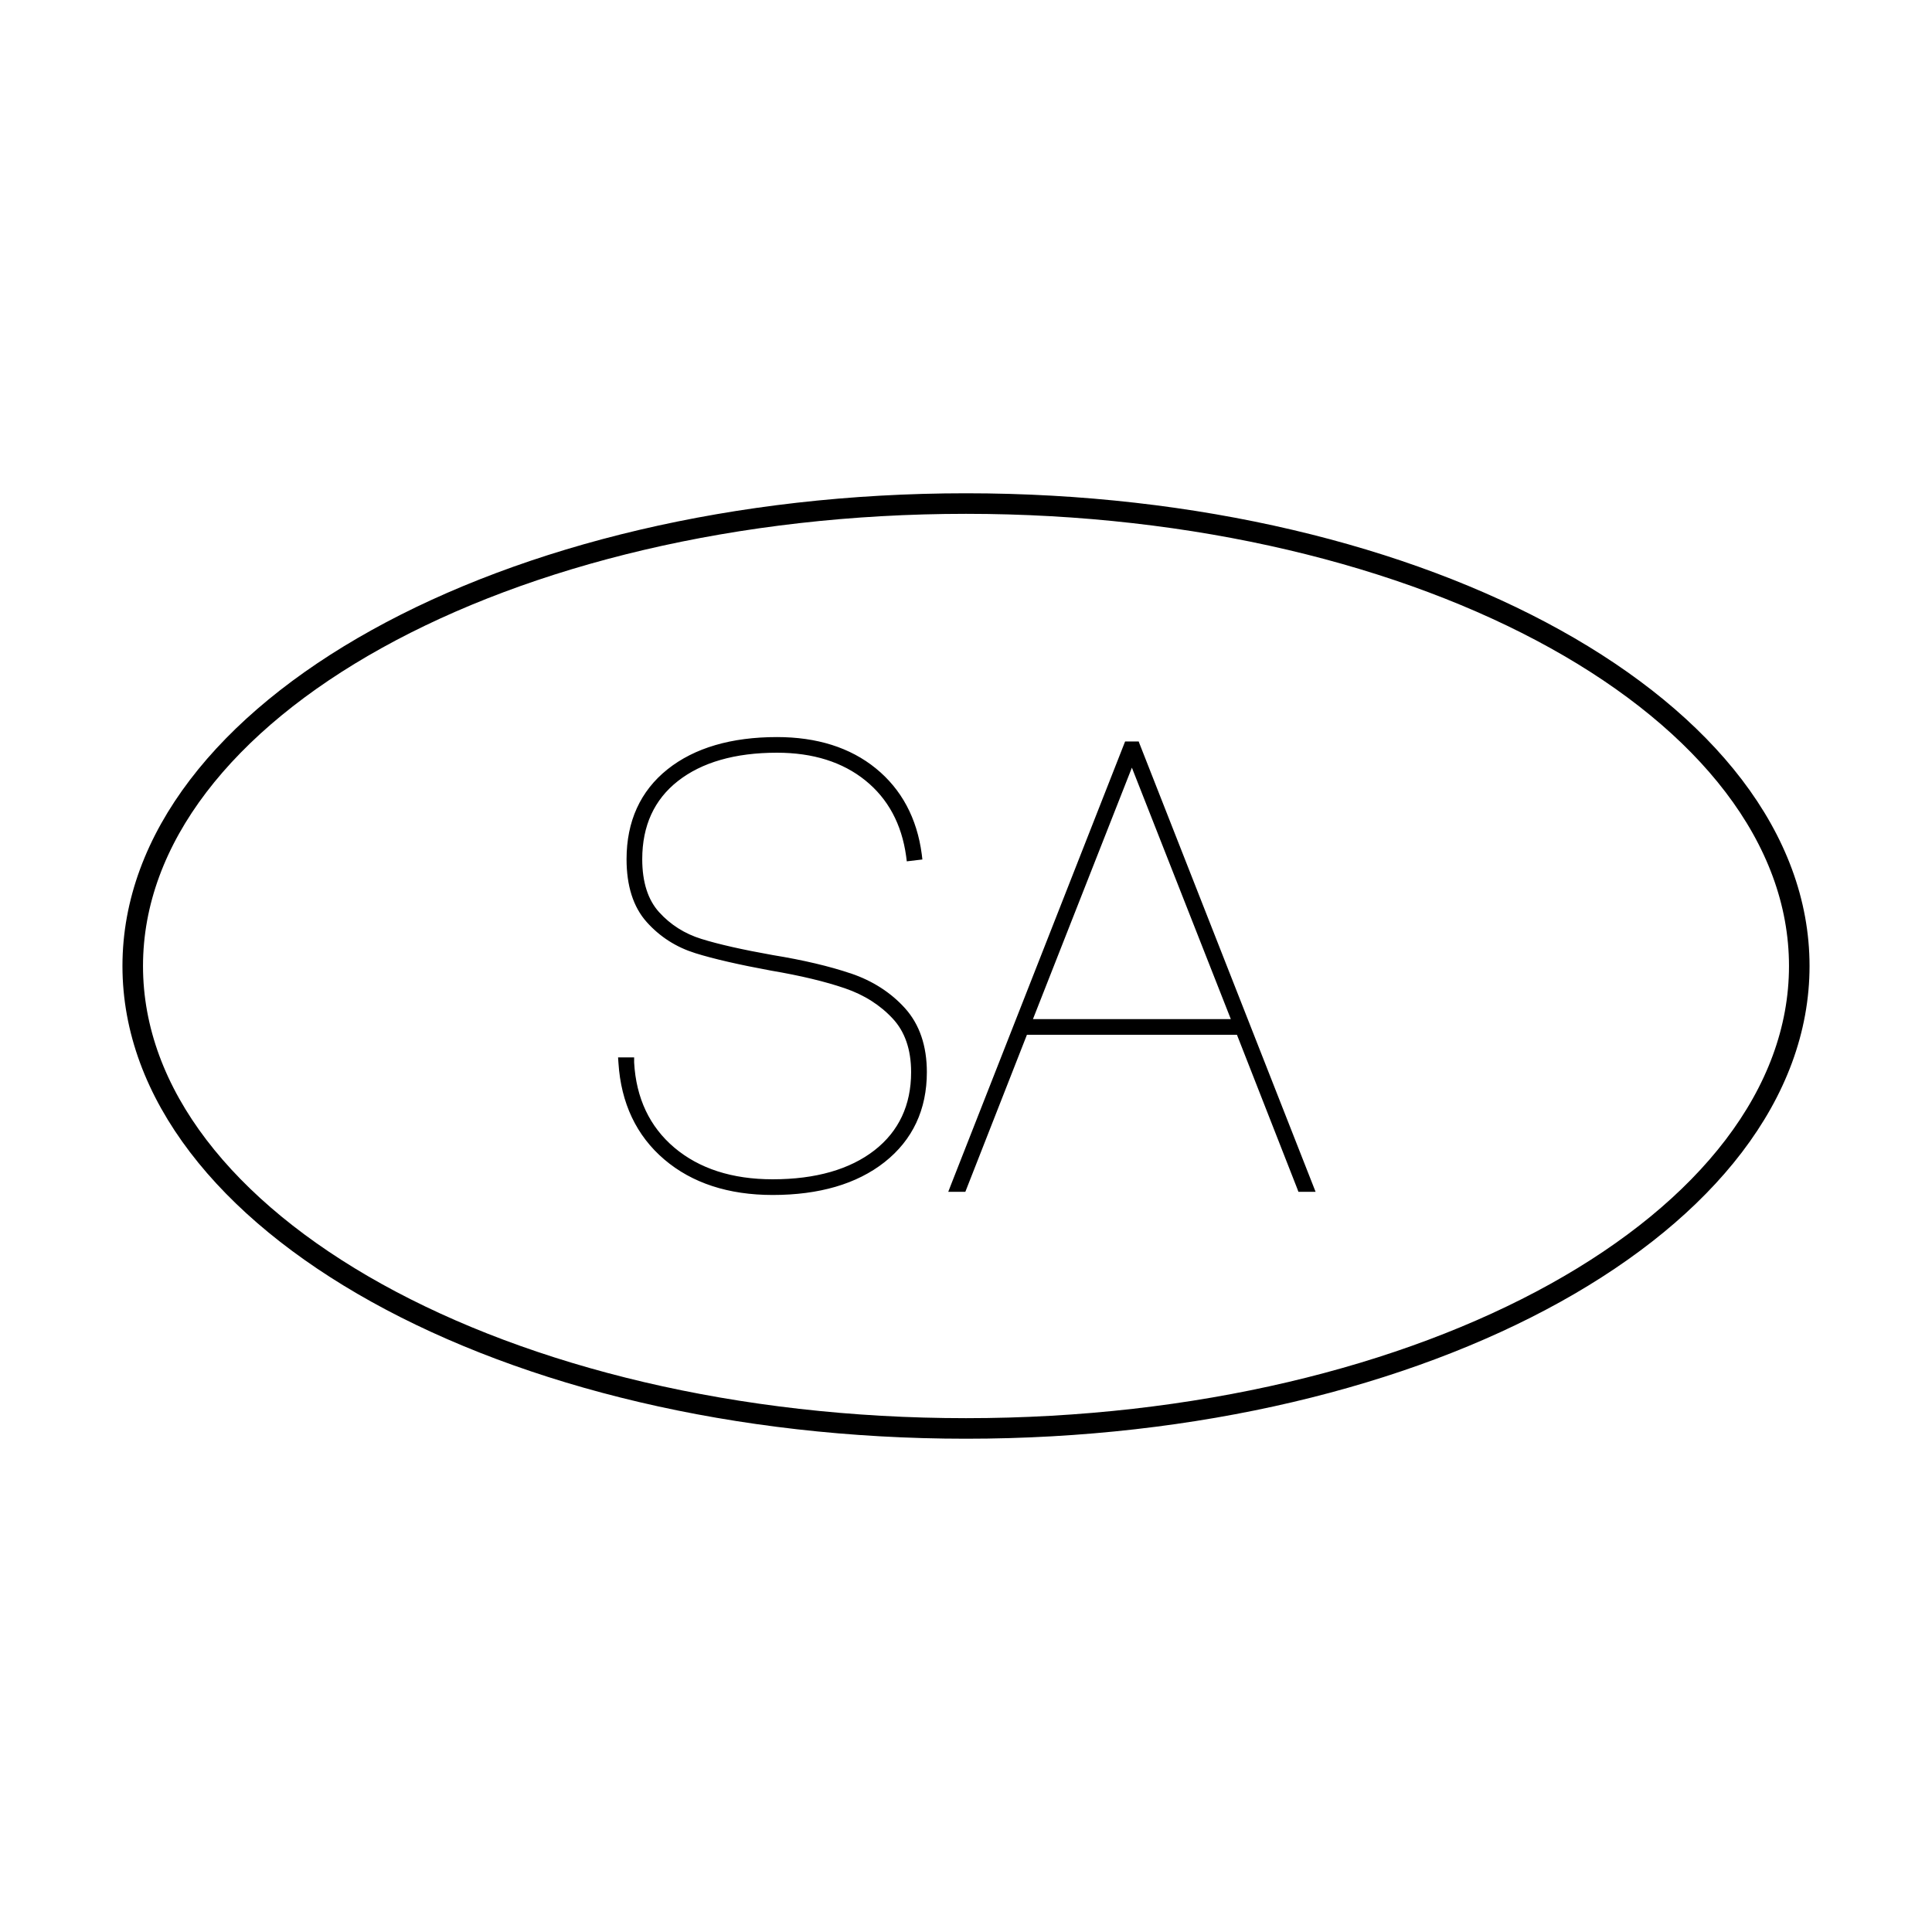<svg xmlns="http://www.w3.org/2000/svg" fill="none" viewBox="0 0 94 94" height="94" width="94">
<path stroke-miterlimit="10" stroke="black" d="M47 69.5C69.391 69.5 87.542 59.426 87.542 47C87.542 34.574 69.391 24.5 47 24.5C24.609 24.5 6.458 34.574 6.458 47C6.458 59.426 24.609 69.5 47 69.5Z"></path>
<path stroke-width="0.385" stroke="black" fill="black" d="M41.339 47.547C40.319 47.201 39.051 46.9 37.57 46.659C36.095 46.396 34.915 46.131 34.065 45.865C33.225 45.605 32.504 45.149 31.924 44.508C31.348 43.872 31.055 42.963 31.055 41.802C31.055 40.12 31.664 38.792 32.863 37.851C34.067 36.907 35.73 36.43 37.803 36.43C39.593 36.43 41.078 36.896 42.224 37.822C43.366 38.744 44.056 40.024 44.278 41.63L44.286 41.694L44.664 41.649L44.656 41.582C44.431 39.881 43.701 38.519 42.492 37.535C41.282 36.55 39.705 36.054 37.803 36.054C35.618 36.054 33.866 36.569 32.598 37.58C31.324 38.597 30.677 40.018 30.677 41.804C30.677 43.06 30.991 44.047 31.611 44.736C32.227 45.425 32.992 45.913 33.888 46.192C34.773 46.469 36.004 46.75 37.549 47.035C38.986 47.279 40.207 47.571 41.175 47.904C42.138 48.233 42.945 48.748 43.578 49.43C44.206 50.105 44.522 51.026 44.522 52.165C44.522 53.826 43.897 55.156 42.669 56.116C41.432 57.079 39.724 57.57 37.592 57.57C35.58 57.57 33.931 57.036 32.683 55.982C31.442 54.931 30.76 53.49 30.661 51.704V51.64H30.278L30.283 51.712C30.406 53.616 31.133 55.148 32.445 56.266C33.754 57.382 35.486 57.948 37.592 57.948C39.818 57.948 41.609 57.425 42.921 56.39C44.235 55.352 44.903 53.93 44.903 52.165C44.903 50.932 44.562 49.931 43.892 49.186C43.227 48.448 42.368 47.895 41.344 47.547H41.339Z"></path>
<path stroke-width="0.385" stroke="black" fill="black" d="M55.285 36.312L55.269 36.269H54.872L46.453 57.702L46.418 57.793H46.837L49.833 50.154H60.314L63.291 57.75L63.307 57.793H63.726L55.285 36.309V36.312ZM60.167 49.776H49.975L55.071 36.824L60.167 49.776Z"></path>
</svg>
